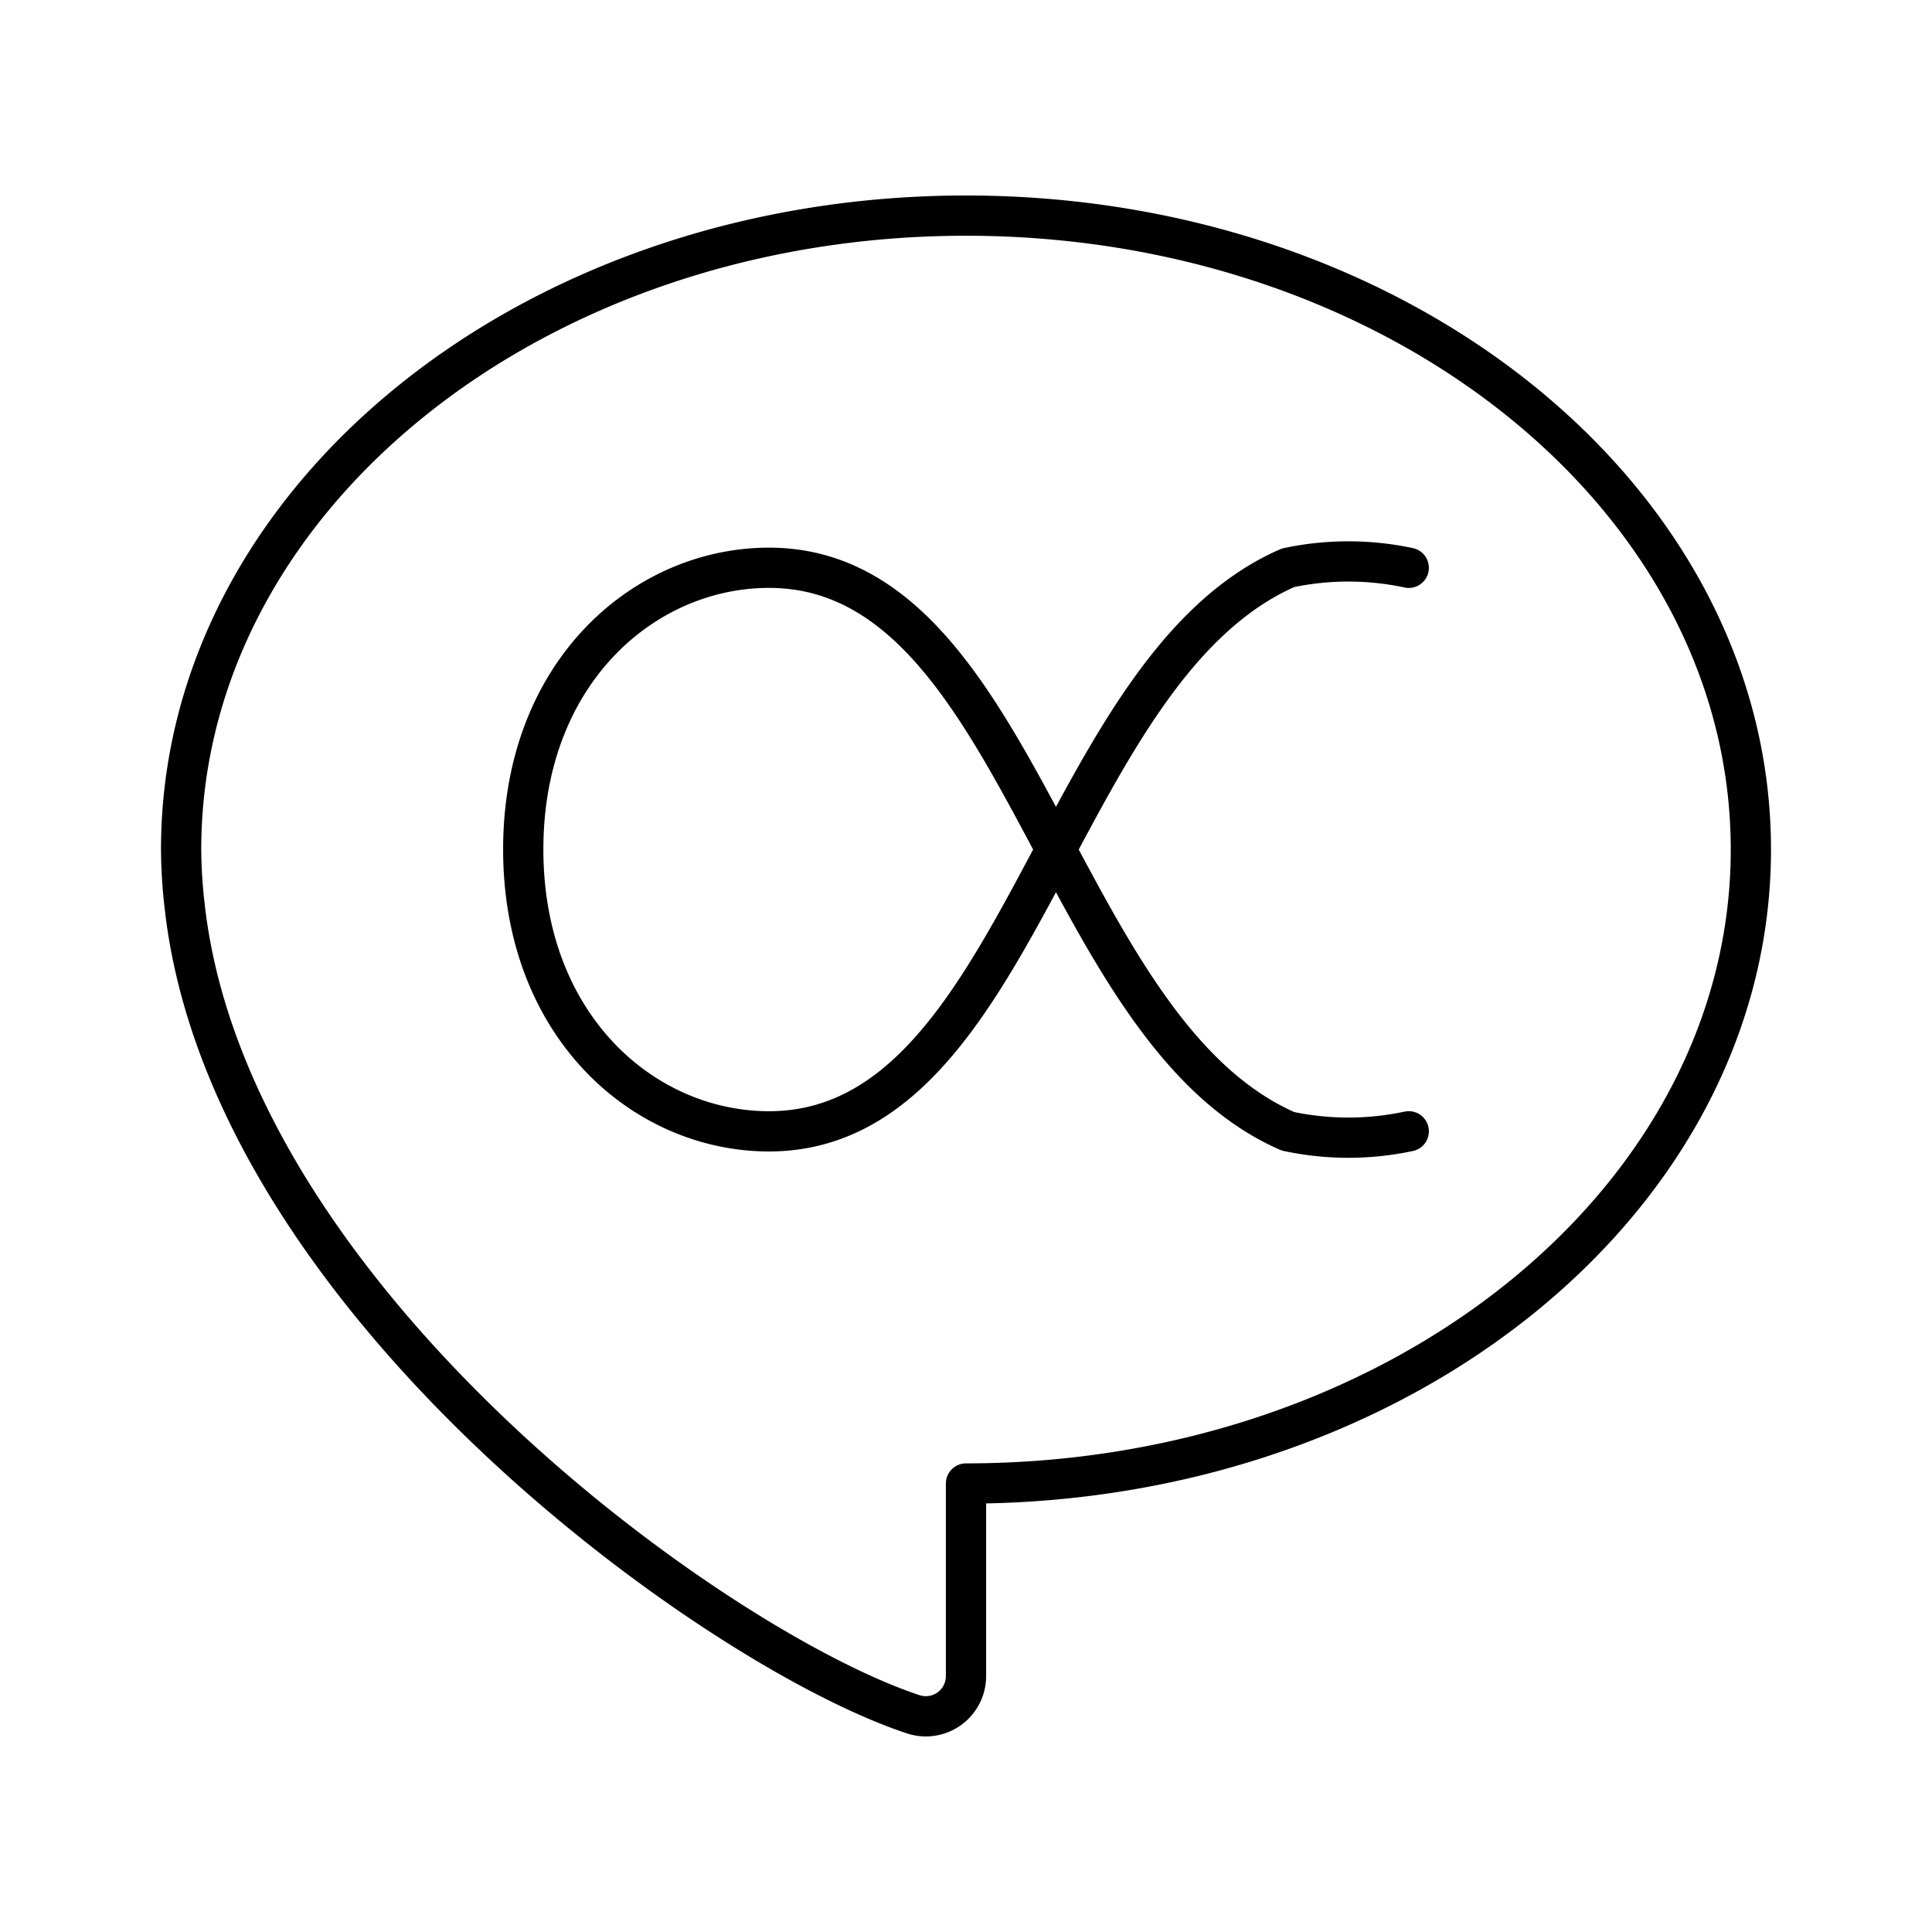 <?xml version="1.0" encoding="utf-8"?>
<svg width="800px" height="800px" viewBox="0 0 48 48" xmlns="http://www.w3.org/2000/svg"><defs><style>.a{fill:none;stroke:#000000;stroke-linecap:round;stroke-linejoin:round;}</style></defs><path class="a" d="M24,5.357c-10.77,0-19.5,7.051-19.5,15.75a12.658,12.658,0,0,0,.087,1.396c.016.145.034.289.055.433,1.389,9.622,13.249,18.078,18.054,19.657A.998.998,0,0,0,24,41.637v-4.78c10.77,0,19.5-7.052,19.5-15.75S34.77,5.357,24,5.357Z"/><path class="a" d="M35,14.107a7.195,7.195,0,0,0-3,0c-5.837,2.546-6.633,14.126-13,14-3.072-.061-5.998-2.657-6-7s2.927-6.939,6-7c6.367-.127,7.163,11.454,13,14a7.193,7.193,0,0,0,3,0"/></svg>